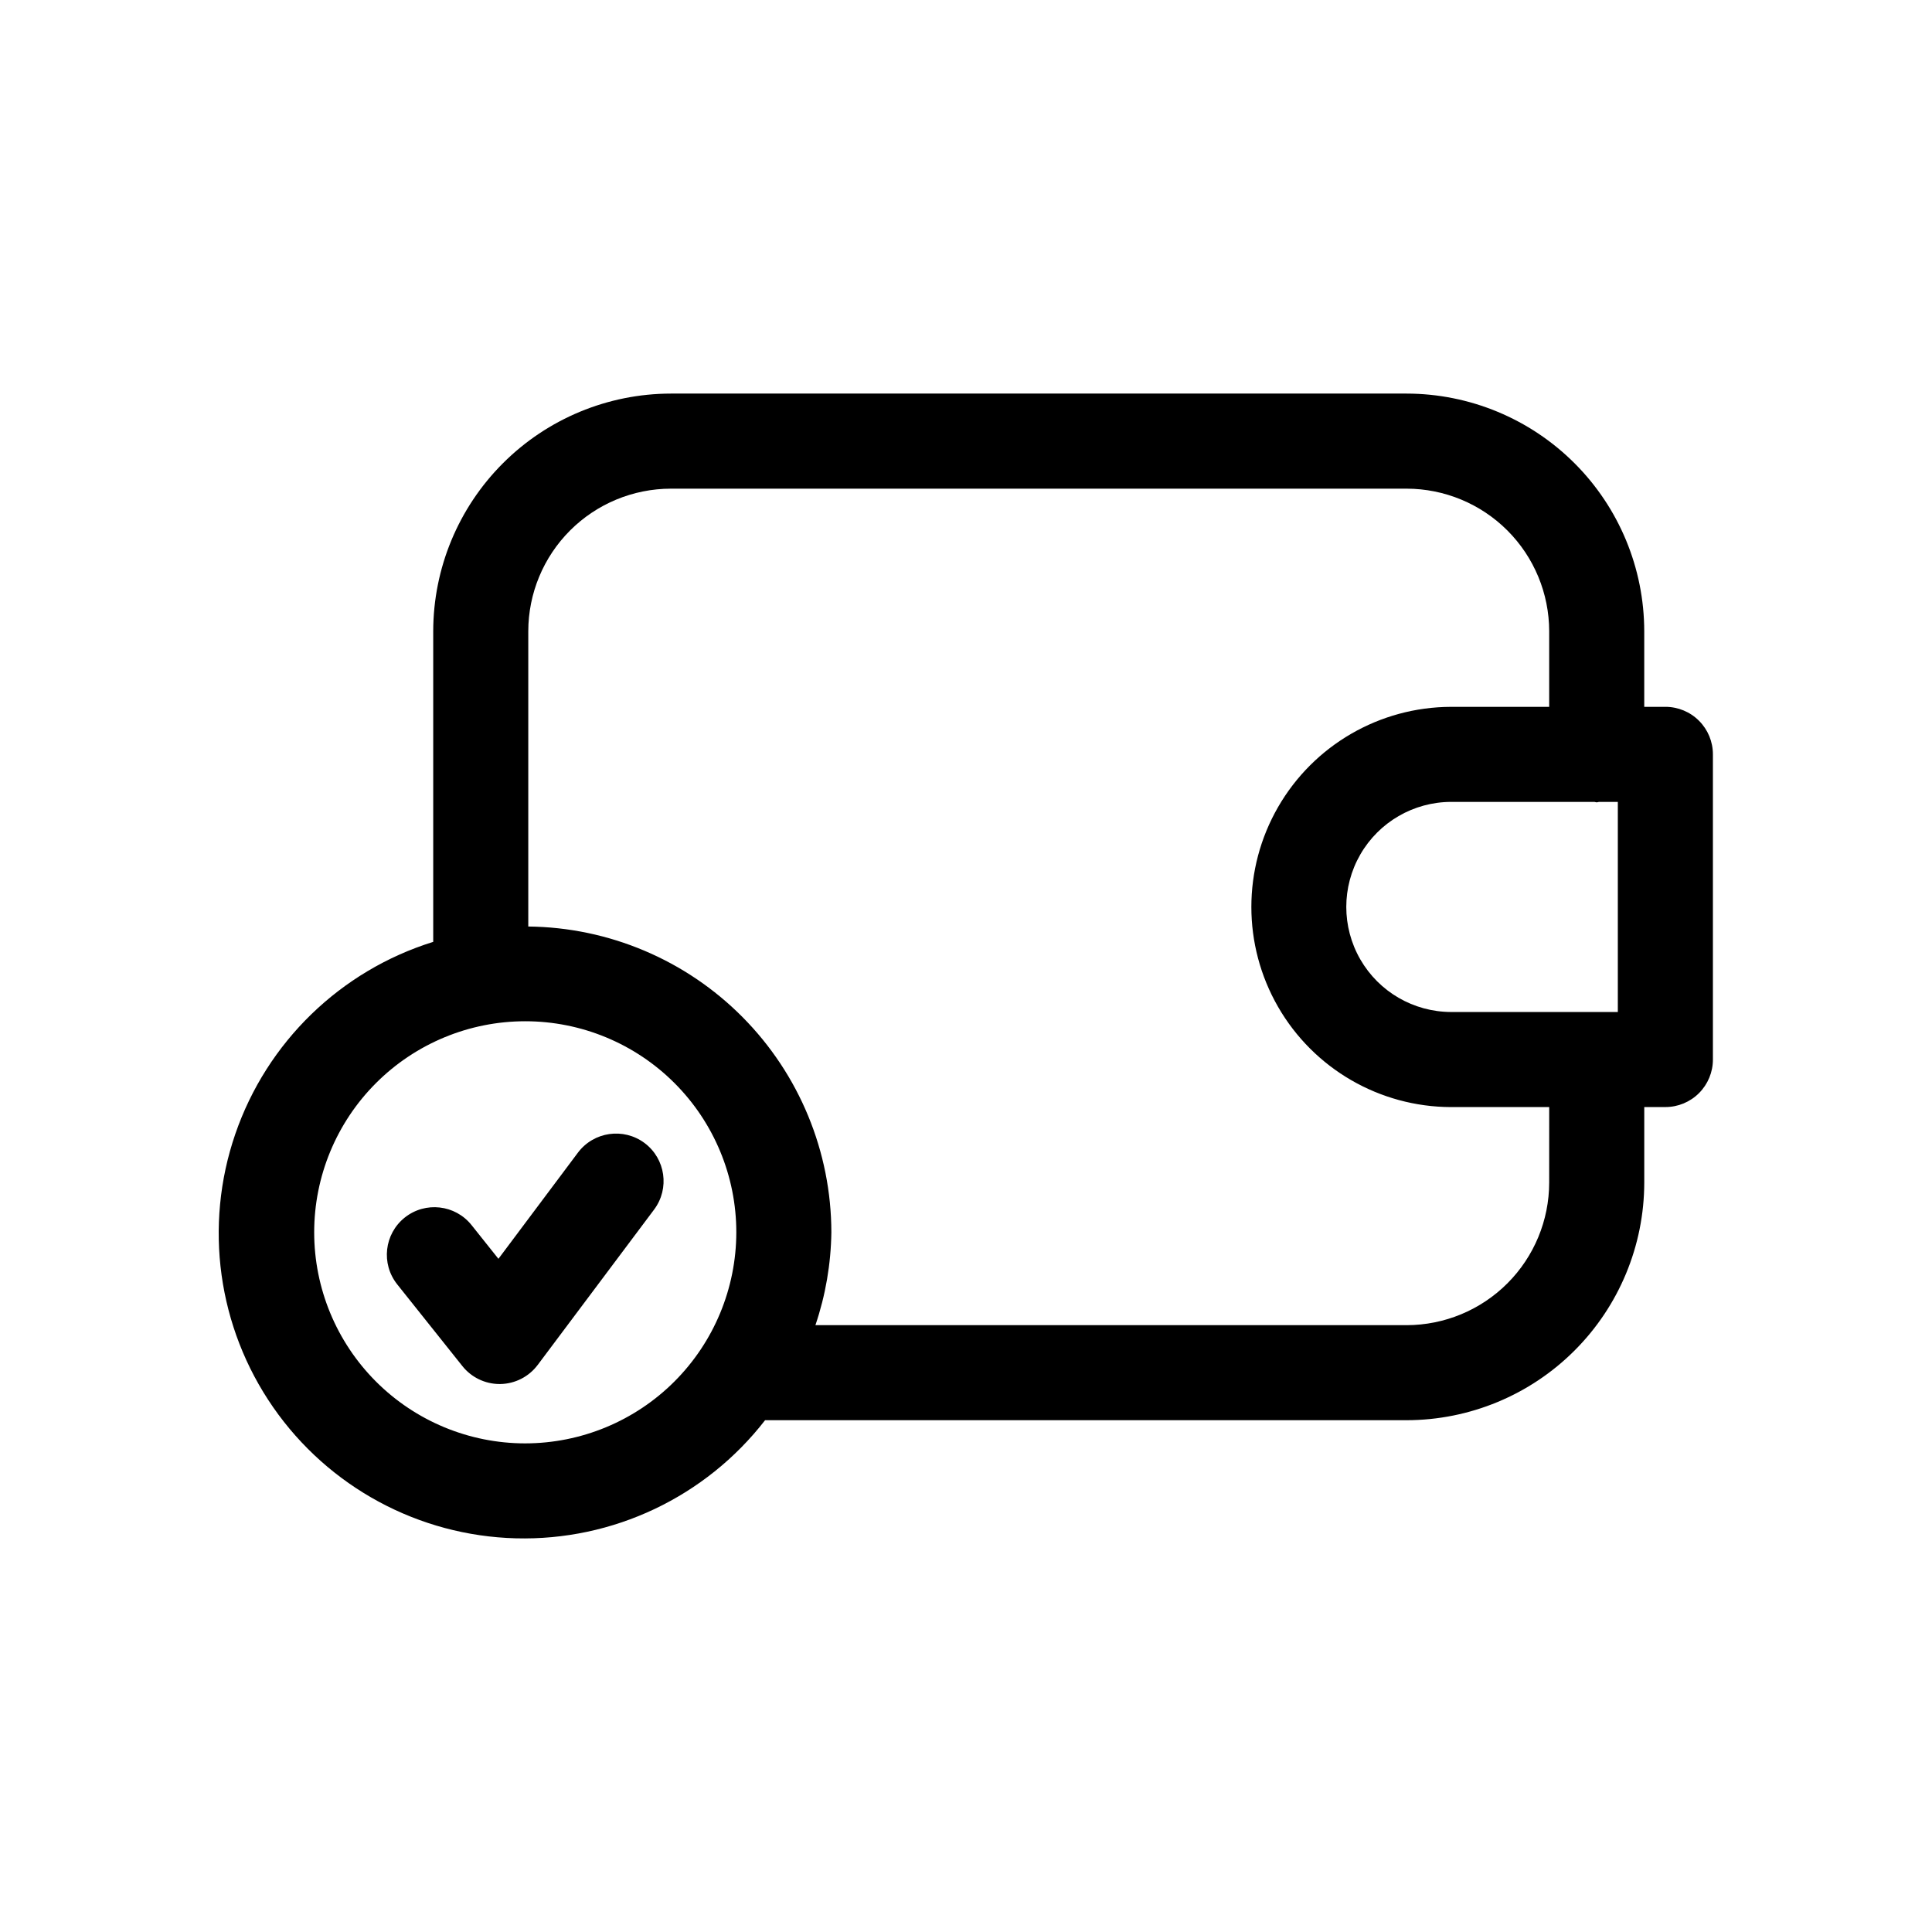 <?xml version="1.0" encoding="UTF-8"?>
<!-- Uploaded to: SVG Find, www.svgrepo.com, Generator: SVG Find Mixer Tools -->
<svg fill="#000000" width="800px" height="800px" version="1.1" viewBox="144 144 512 512" xmlns="http://www.w3.org/2000/svg">
 <path d="m585.34 331.32h-5.598v-20.039c-0.02-16.695-6.66-32.703-18.465-44.508-11.809-11.809-27.816-18.449-44.512-18.469h-194.98c-16.695 0.02-32.703 6.66-44.508 18.469-11.809 11.805-18.449 27.812-18.469 44.508v82.324c-24.594 7.652-44.07 26.559-52.449 50.914-8.379 24.355-4.656 51.242 10.023 72.406 14.684 21.16 38.566 34.066 64.312 34.746 25.746 0.68 50.277-10.945 66.059-31.301h170.02-0.004c16.695-0.02 32.703-6.66 44.508-18.469 11.809-11.805 18.449-27.812 18.469-44.508v-20.012h5.598c3.34 0 6.543-1.324 8.906-3.688 2.363-2.363 3.691-5.566 3.688-8.91v-80.871c0.004-3.34-1.324-6.547-3.688-8.906-2.359-2.363-5.566-3.691-8.906-3.688zm-18.801 25.191c0.215 0.012 0.395 0.121 0.609 0.121 0.215 0 0.398-0.113 0.609-0.121h4.984v55.684l-44.203-0.004c-9.93-0.031-19.09-5.344-24.043-13.945-4.953-8.602-4.953-19.191 0-27.793 4.953-8.602 14.113-13.914 24.043-13.945zm-283.35 170c-14.832 0-29.059-5.894-39.547-16.383-10.488-10.492-16.379-24.719-16.379-39.551 0-14.836 5.894-29.062 16.383-39.551s24.715-16.383 39.547-16.383c14.836 0 29.062 5.891 39.551 16.379 10.492 10.488 16.387 24.715 16.387 39.551-0.016 14.828-5.914 29.051-16.402 39.539-10.484 10.484-24.707 16.383-39.539 16.398zm271.36-69.113c-0.008 10.02-3.992 19.625-11.078 26.707-7.082 7.082-16.688 11.066-26.707 11.078h-156.67c2.688-7.93 4.113-16.238 4.227-24.609-0.035-21.359-8.484-41.844-23.52-57.012-15.035-15.172-35.445-23.805-56.801-24.027v-78.25c0.012-10.02 3.996-19.621 11.078-26.707 7.086-7.082 16.691-11.066 26.707-11.078h194.98c10.02 0.012 19.625 3.996 26.707 11.078 7.082 7.086 11.066 16.688 11.078 26.707v20.035h-26.012c-18.922 0.043-36.383 10.16-45.832 26.551-9.445 16.391-9.445 36.574 0 52.965 9.449 16.391 26.91 26.508 45.832 26.551h26.016zm-239.74-10.492c5.57 4.172 6.703 12.07 2.535 17.641l-30.859 41.191h-0.004c-2.344 3.121-6 4.981-9.902 5.043h-0.184c-3.836-0.004-7.461-1.75-9.852-4.746l-17.281-21.672v-0.004c-4.332-5.441-3.434-13.363 2.008-17.699 5.441-4.332 13.363-3.434 17.699 2.008l7.121 8.93 21.082-28.156c4.184-5.547 12.059-6.68 17.637-2.535z"/>
</svg>